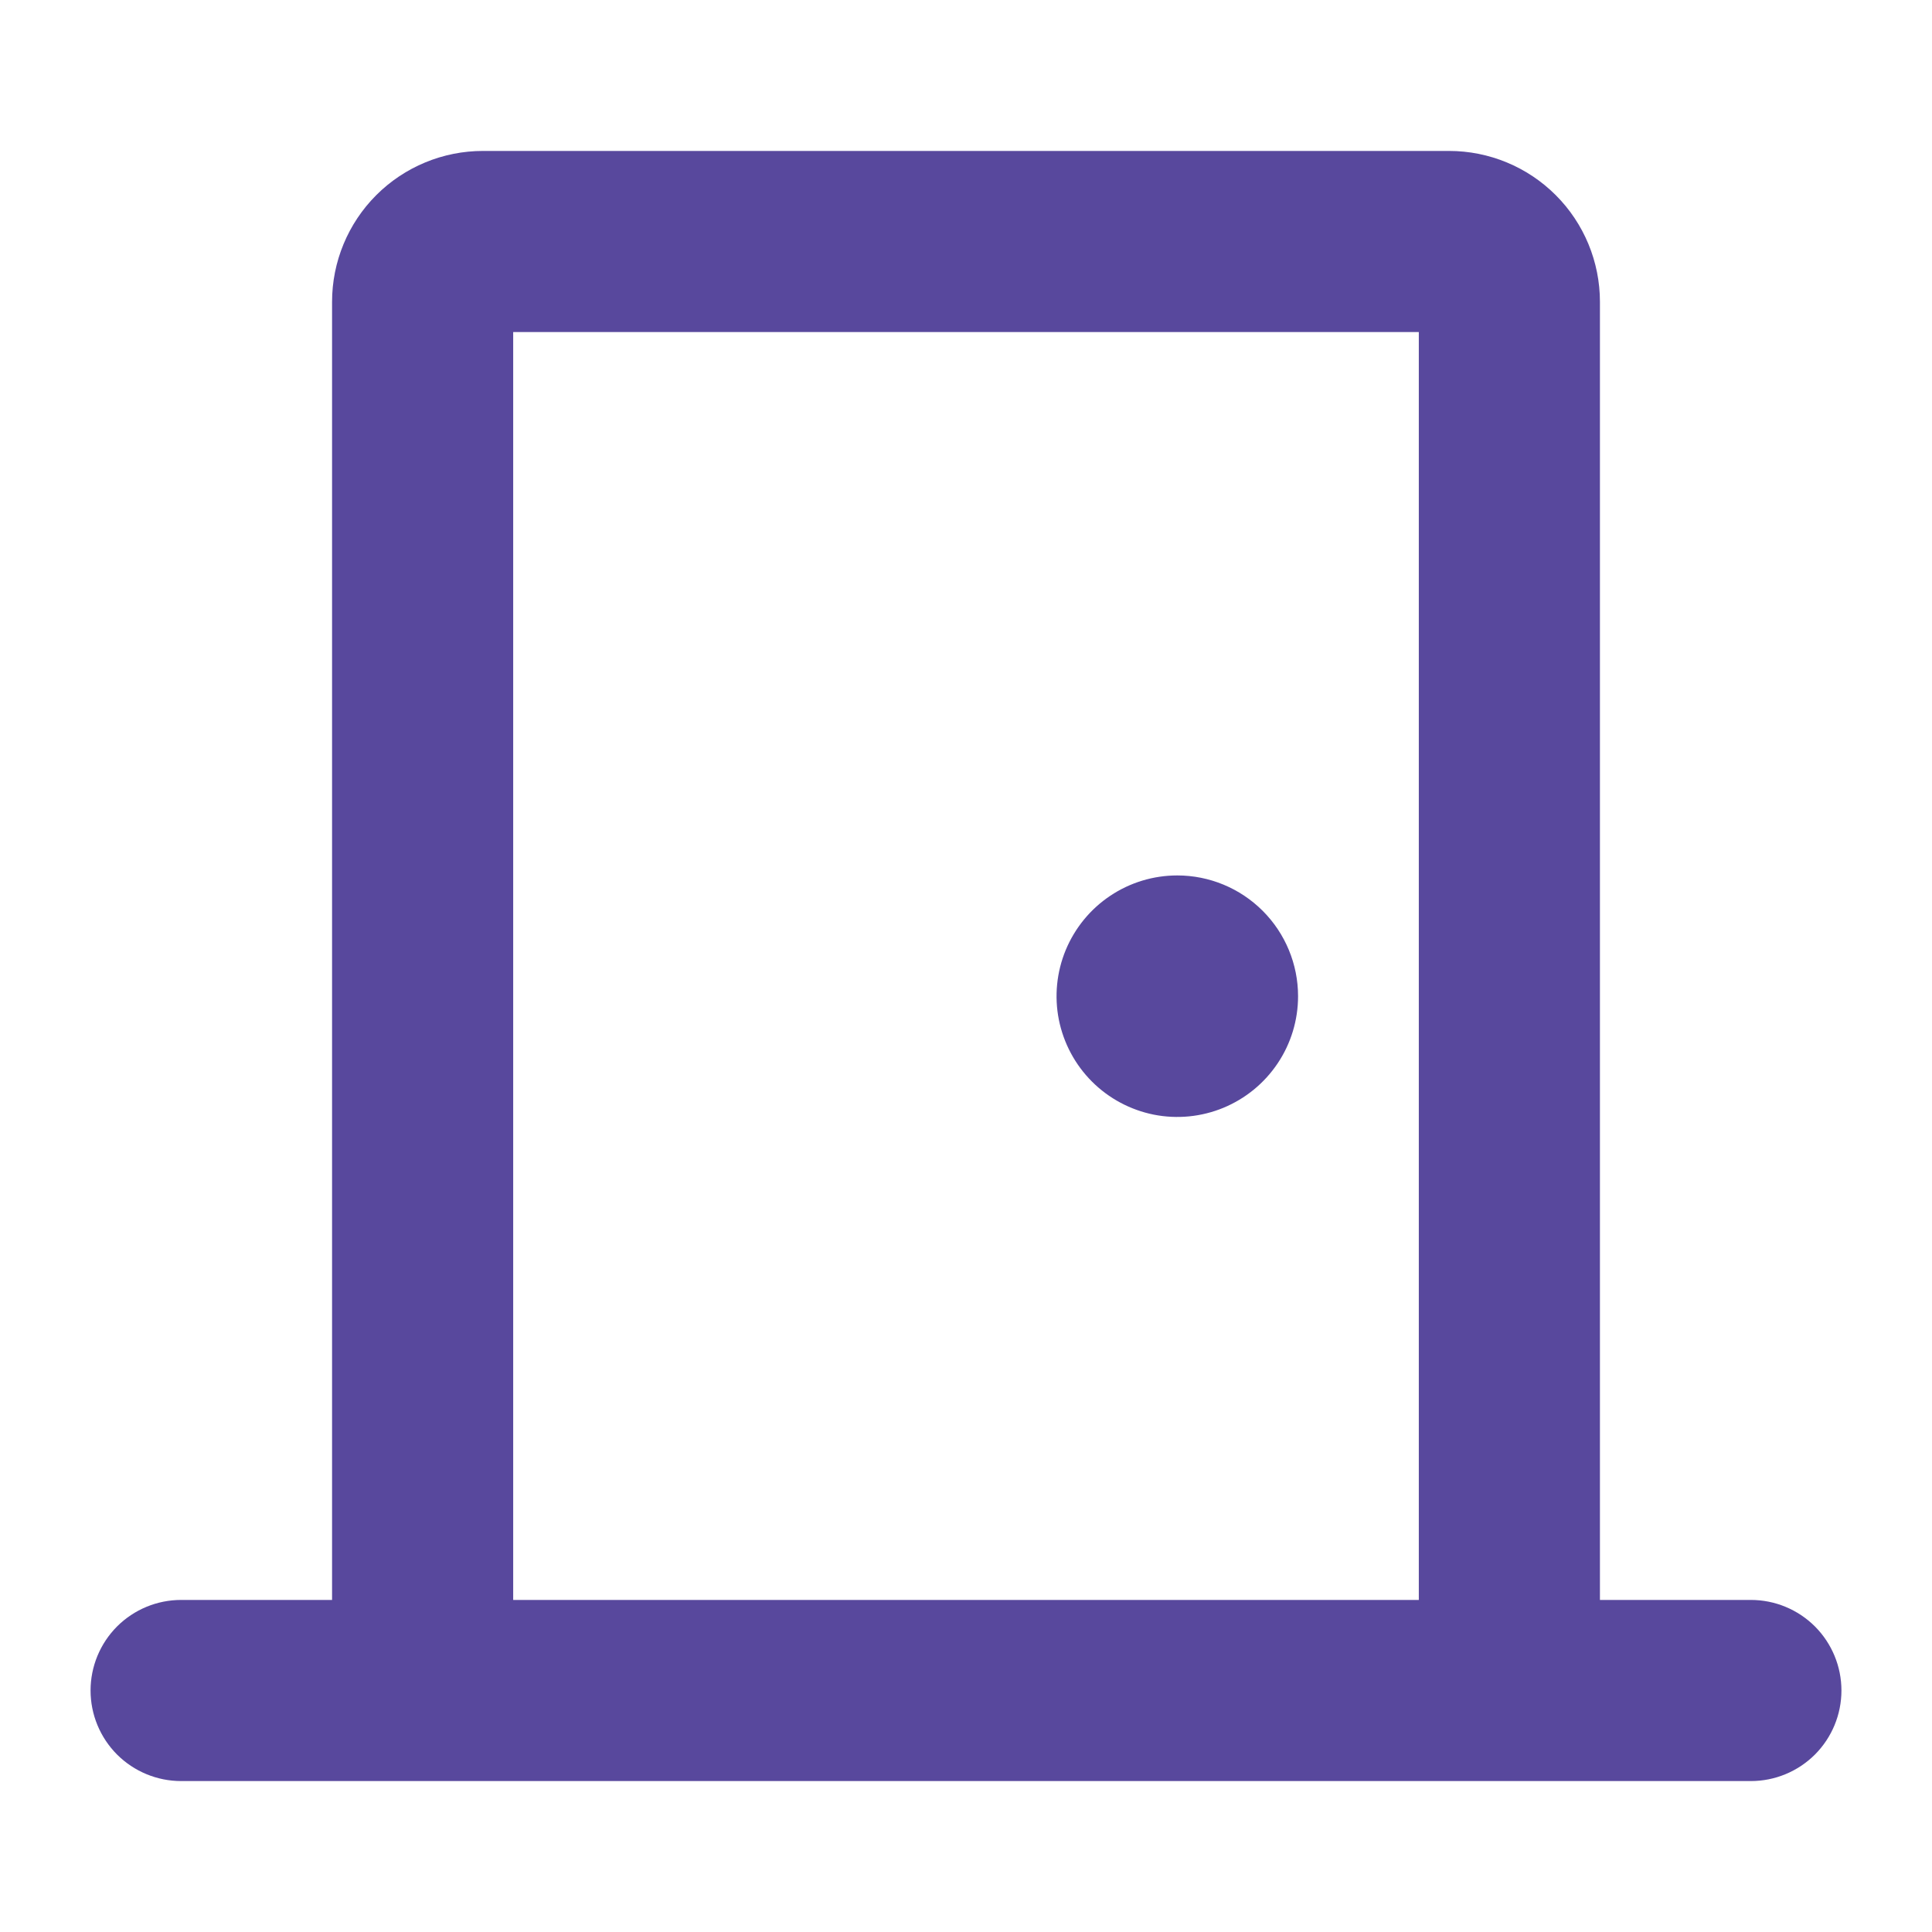 <svg width="32" height="32" viewBox="0 0 32 32" fill="none" xmlns="http://www.w3.org/2000/svg">
<path d="M29 26.5H26.5V5C26.5 4.337 26.237 3.701 25.768 3.232C25.299 2.763 24.663 2.5 24 2.5H8C7.337 2.5 6.701 2.763 6.232 3.232C5.763 3.701 5.5 4.337 5.5 5V26.5H3C2.602 26.5 2.221 26.658 1.939 26.939C1.658 27.221 1.5 27.602 1.5 28C1.5 28.398 1.658 28.779 1.939 29.061C2.221 29.342 2.602 29.5 3 29.5H29C29.398 29.5 29.779 29.342 30.061 29.061C30.342 28.779 30.5 28.398 30.5 28C30.5 27.602 30.342 27.221 30.061 26.939C29.779 26.658 29.398 26.5 29 26.5ZM8.5 5.5H23.5V26.5H8.5V5.5ZM21.5 16.5C21.5 16.896 21.383 17.282 21.163 17.611C20.943 17.94 20.631 18.196 20.265 18.348C19.9 18.499 19.498 18.539 19.11 18.462C18.722 18.384 18.366 18.194 18.086 17.914C17.806 17.634 17.616 17.278 17.538 16.89C17.461 16.502 17.501 16.1 17.652 15.735C17.804 15.369 18.06 15.057 18.389 14.837C18.718 14.617 19.104 14.5 19.5 14.5C20.03 14.5 20.539 14.711 20.914 15.086C21.289 15.461 21.5 15.97 21.5 16.5Z" fill="#58489D"/>
</svg>
